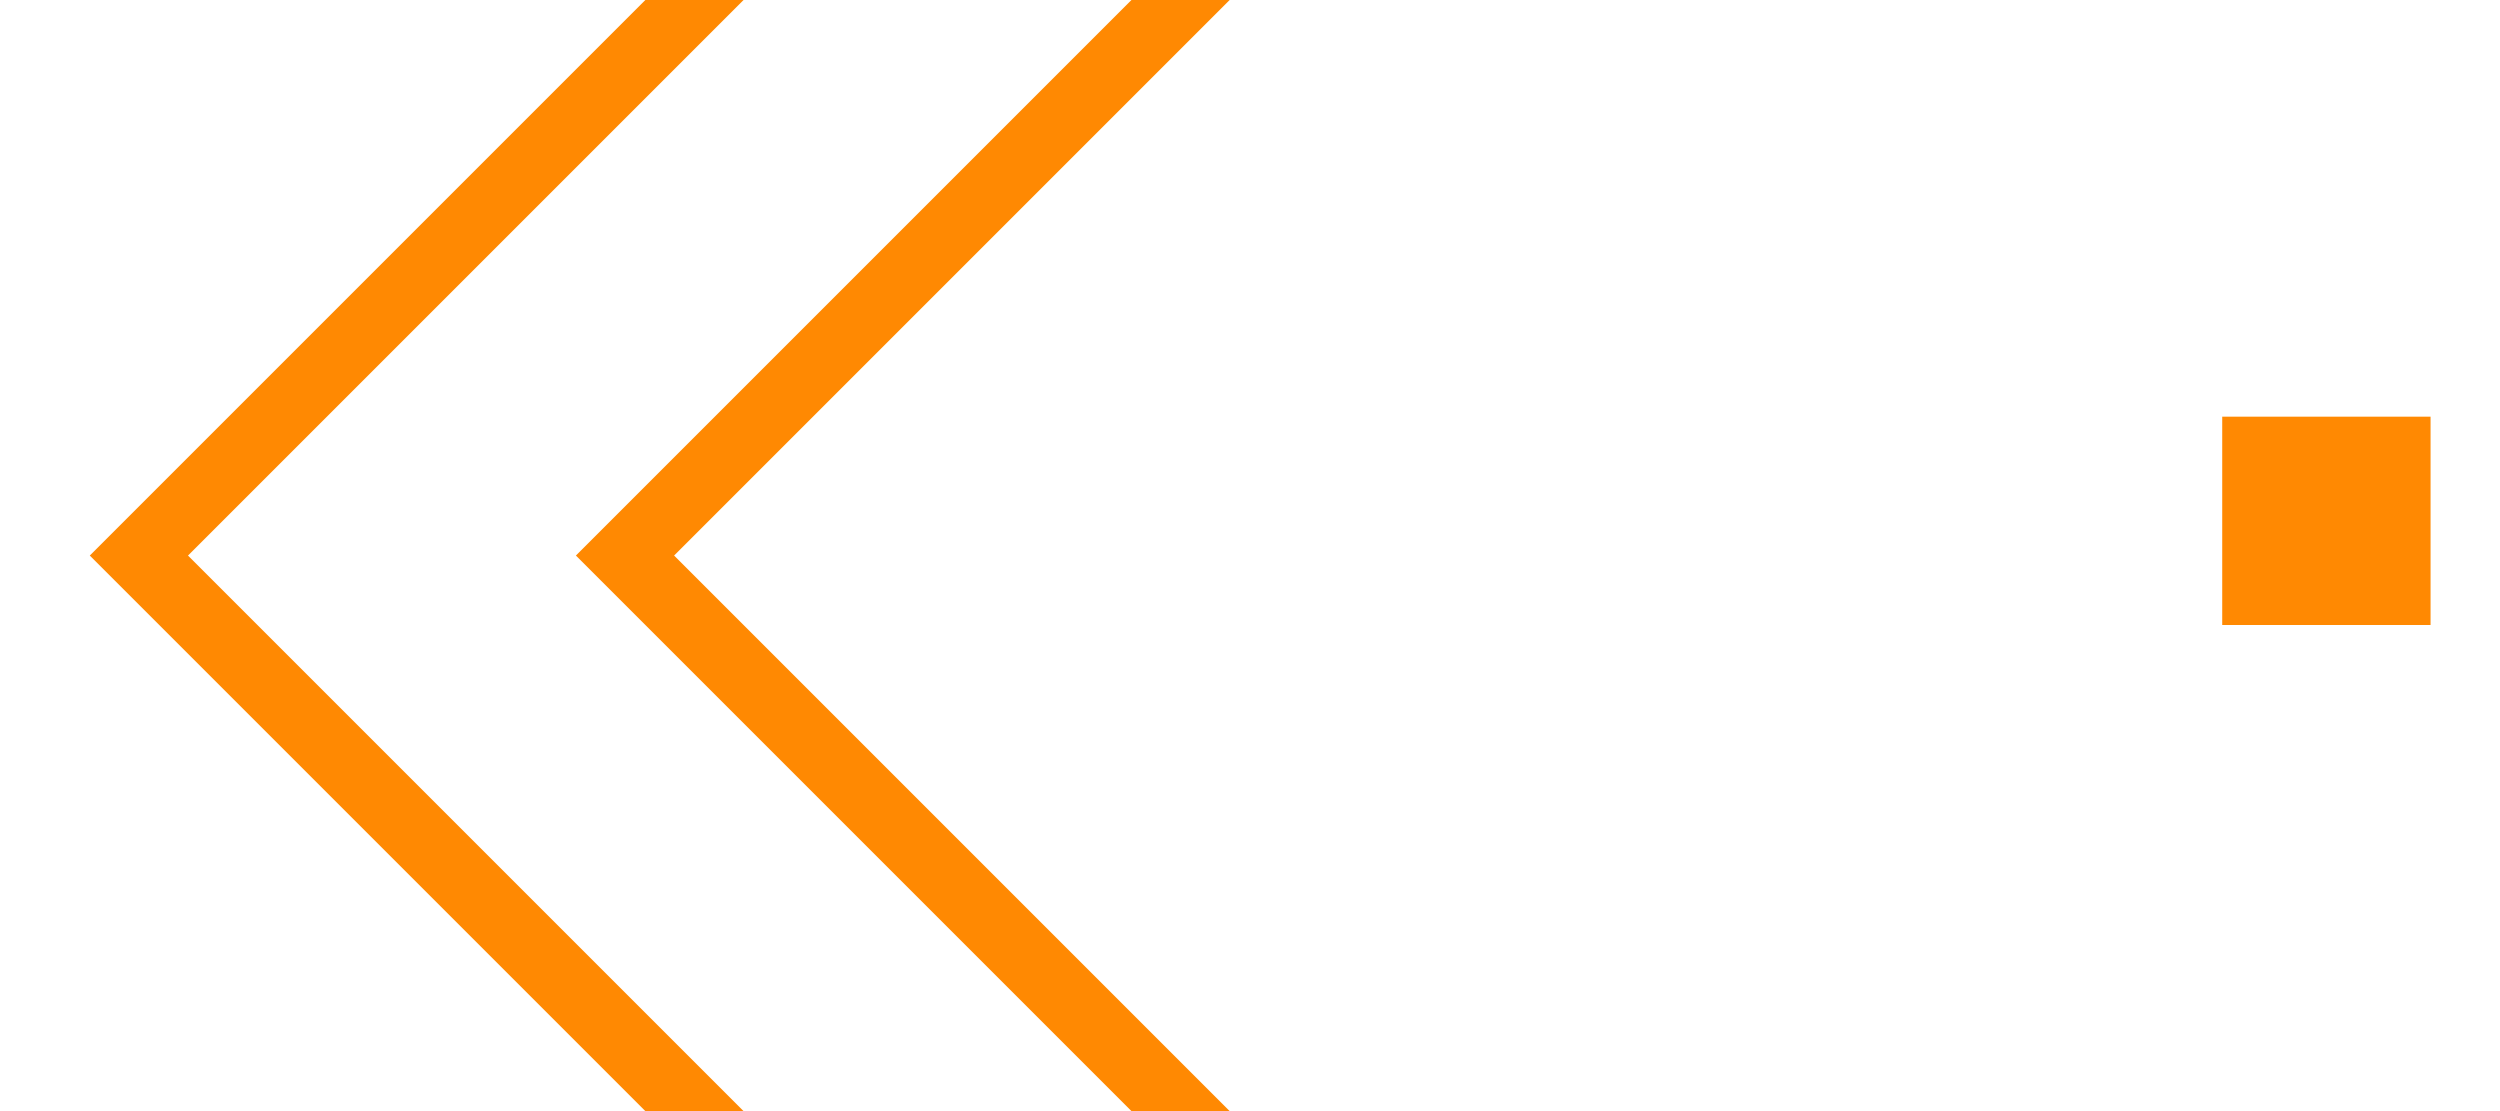 <svg width="36" height="16" viewBox="0 0 36 16" fill="none" xmlns="http://www.w3.org/2000/svg">
<g clip-path="url(#clip0_2012_2097)">
<path d="M18 -1L9 8L18 17" stroke="#FF8902"/>
<path d="M11 -1L2 8L11 17" stroke="#FF8902"/>
<rect x="32" y="6" width="3" height="3" fill="#FF8902"/>
</g>
<defs>
<clipPath id="clip0_2012_2097">
<rect width="36" height="16" fill="white"/>
</clipPath>
</defs>
</svg>

